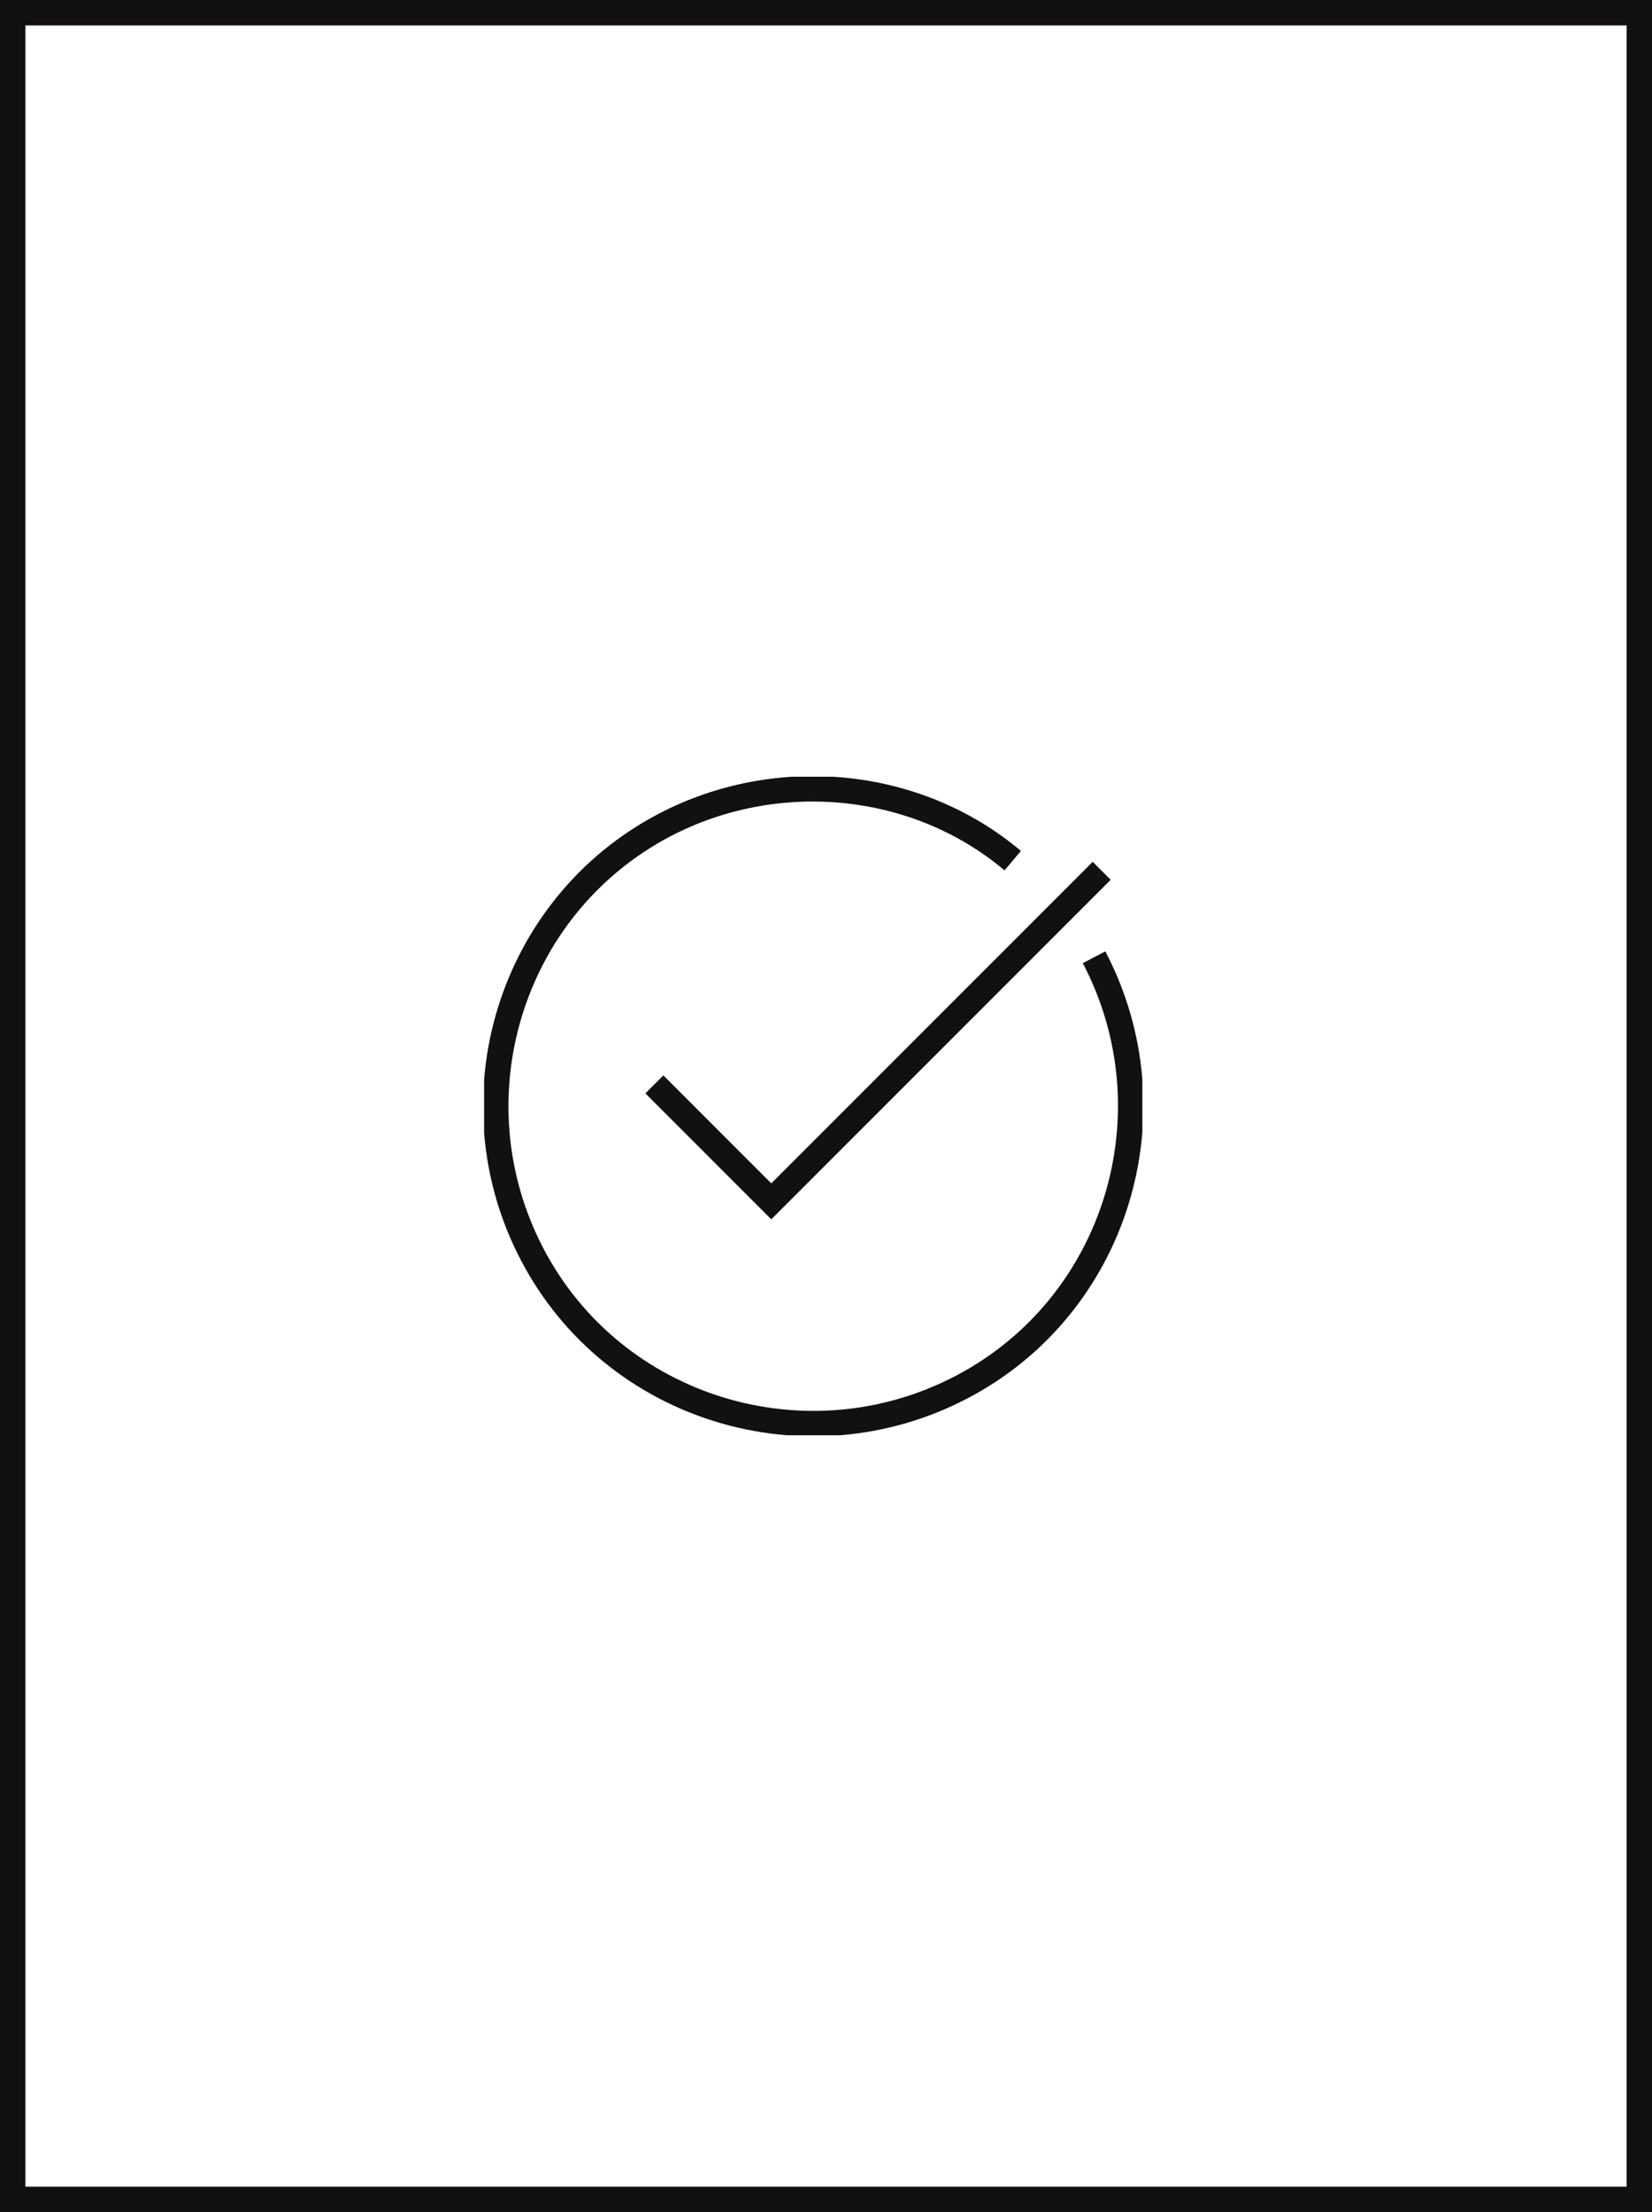 <?xml version="1.0" encoding="utf-8"?>
<!-- Generator: Adobe Illustrator 25.4.1, SVG Export Plug-In . SVG Version: 6.00 Build 0)  -->
<svg version="1.1" id="Layer_1" xmlns="http://www.w3.org/2000/svg" xmlns:xlink="http://www.w3.org/1999/xlink" x="0px" y="0px"
	 viewBox="0 0 65 87" style="enable-background:new 0 0 65 87;" xml:space="preserve">
<style type="text/css">
	.st0{fill:none;}
	.st1{fill:none;stroke:#121010;}
	.st2{clip-path:url(#SVGID_00000121978155231126165430000007688547146283432595_);}
	.st3{fill:none;stroke:#121010;stroke-miterlimit:10;}
</style>
<g id="Raggruppa_306" transform="translate(-11088 -12626)">
	<g id="Raggruppa_125" transform="translate(10885 9844)">
		<g id="Rettangolo_57" transform="translate(203 2782)">
			<rect class="st0" width="65" height="87"/>
			<rect x="0.5" y="0.5" class="st1" width="64" height="86"/>
		</g>
	</g>
	<g id="Raggruppa_129" transform="translate(11107.047 12656.548)">
		<g>
			<defs>
				<rect id="SVGID_1_" y="0" width="25.9" height="25.9"/>
			</defs>
			<clipPath id="SVGID_00000116194445200759451260000017464493901497215906_">
				<use xlink:href="#SVGID_1_"  style="overflow:visible;"/>
			</clipPath>
			
				<g id="Raggruppa_128" transform="translate(0 0)" style="clip-path:url(#SVGID_00000116194445200759451260000017464493901497215906_);">
				<path id="Tracciato_29" class="st3" d="M24,7.1c3.2,6.1,0.9,13.7-5.2,16.9S5.1,24.9,1.9,18.8S1,5.1,7.1,1.9
					c4.4-2.3,9.9-1.8,13.7,1.4"/>
				<path id="Tracciato_30" class="st3" d="M6.7,12.1l4.6,4.6l13-13"/>
			</g>
		</g>
	</g>
</g>
</svg>
